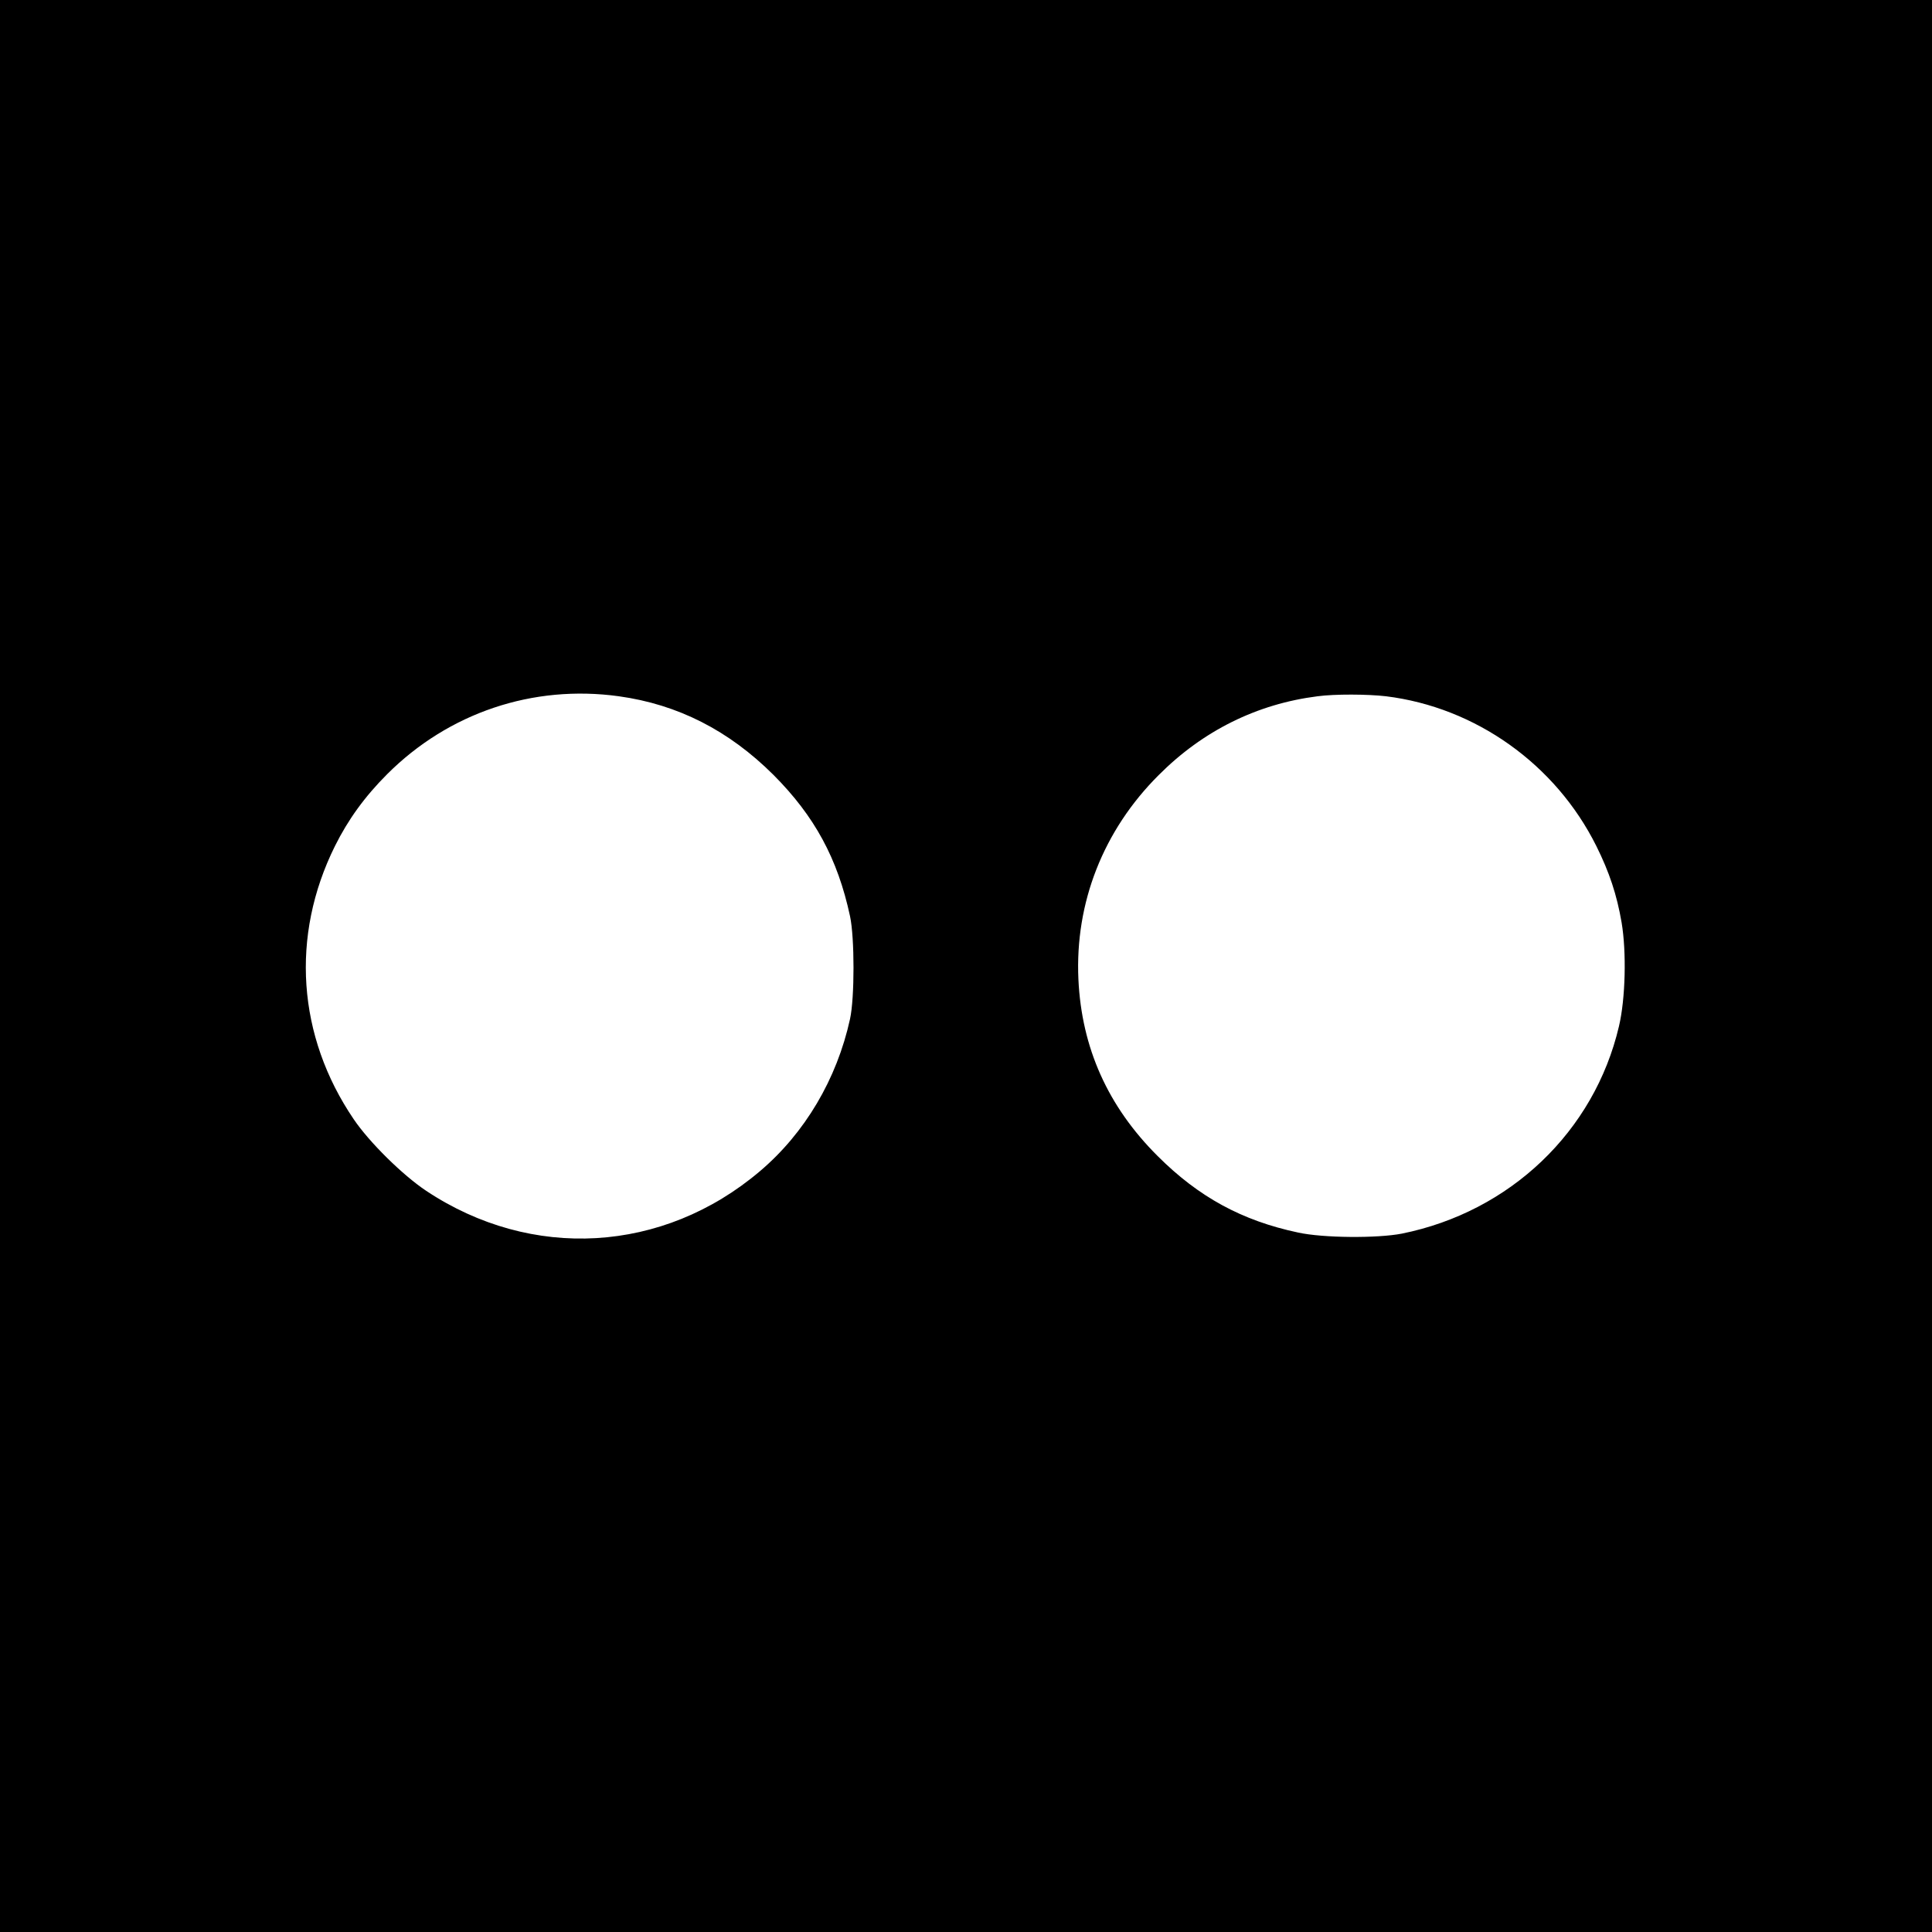 <?xml version="1.0" standalone="no"?>
<!DOCTYPE svg PUBLIC "-//W3C//DTD SVG 20010904//EN"
 "http://www.w3.org/TR/2001/REC-SVG-20010904/DTD/svg10.dtd">
<svg version="1.0" xmlns="http://www.w3.org/2000/svg"
 width="1088pt" height="1088pt" viewBox="0 0 1088 1088"
 preserveAspectRatio="xMidYMid meet">
<g transform="translate(0,1088) scale(0.1,-0.1)"
fill="#000000" stroke="none">
<path d="M0 5440 l0 -5440 5440 0 5440 0 0 5440 0 5440 -5440 0 -5440 0 0
-5440z m3485 1519 c332 -46 619 -192 871 -443 231 -232 361 -470 431 -796 26
-121 26 -459 0 -578 -74 -339 -255 -644 -508 -858 -545 -462 -1285 -505 -1879
-110 -132 88 -320 273 -408 403 -318 468 -357 1032 -106 1538 74 149 168 279
294 405 346 346 821 506 1305 439z m4320 0 c504 -62 955 -382 1185 -844 73
-147 115 -273 142 -430 28 -166 22 -429 -15 -585 -139 -592 -613 -1044 -1222
-1167 -138 -27 -444 -25 -585 6 -316 67 -560 200 -791 431 -280 279 -428 609
-446 995 -20 431 140 839 452 1150 249 250 554 401 895 444 97 13 283 12 385
0z"/>
</g>
</svg>
